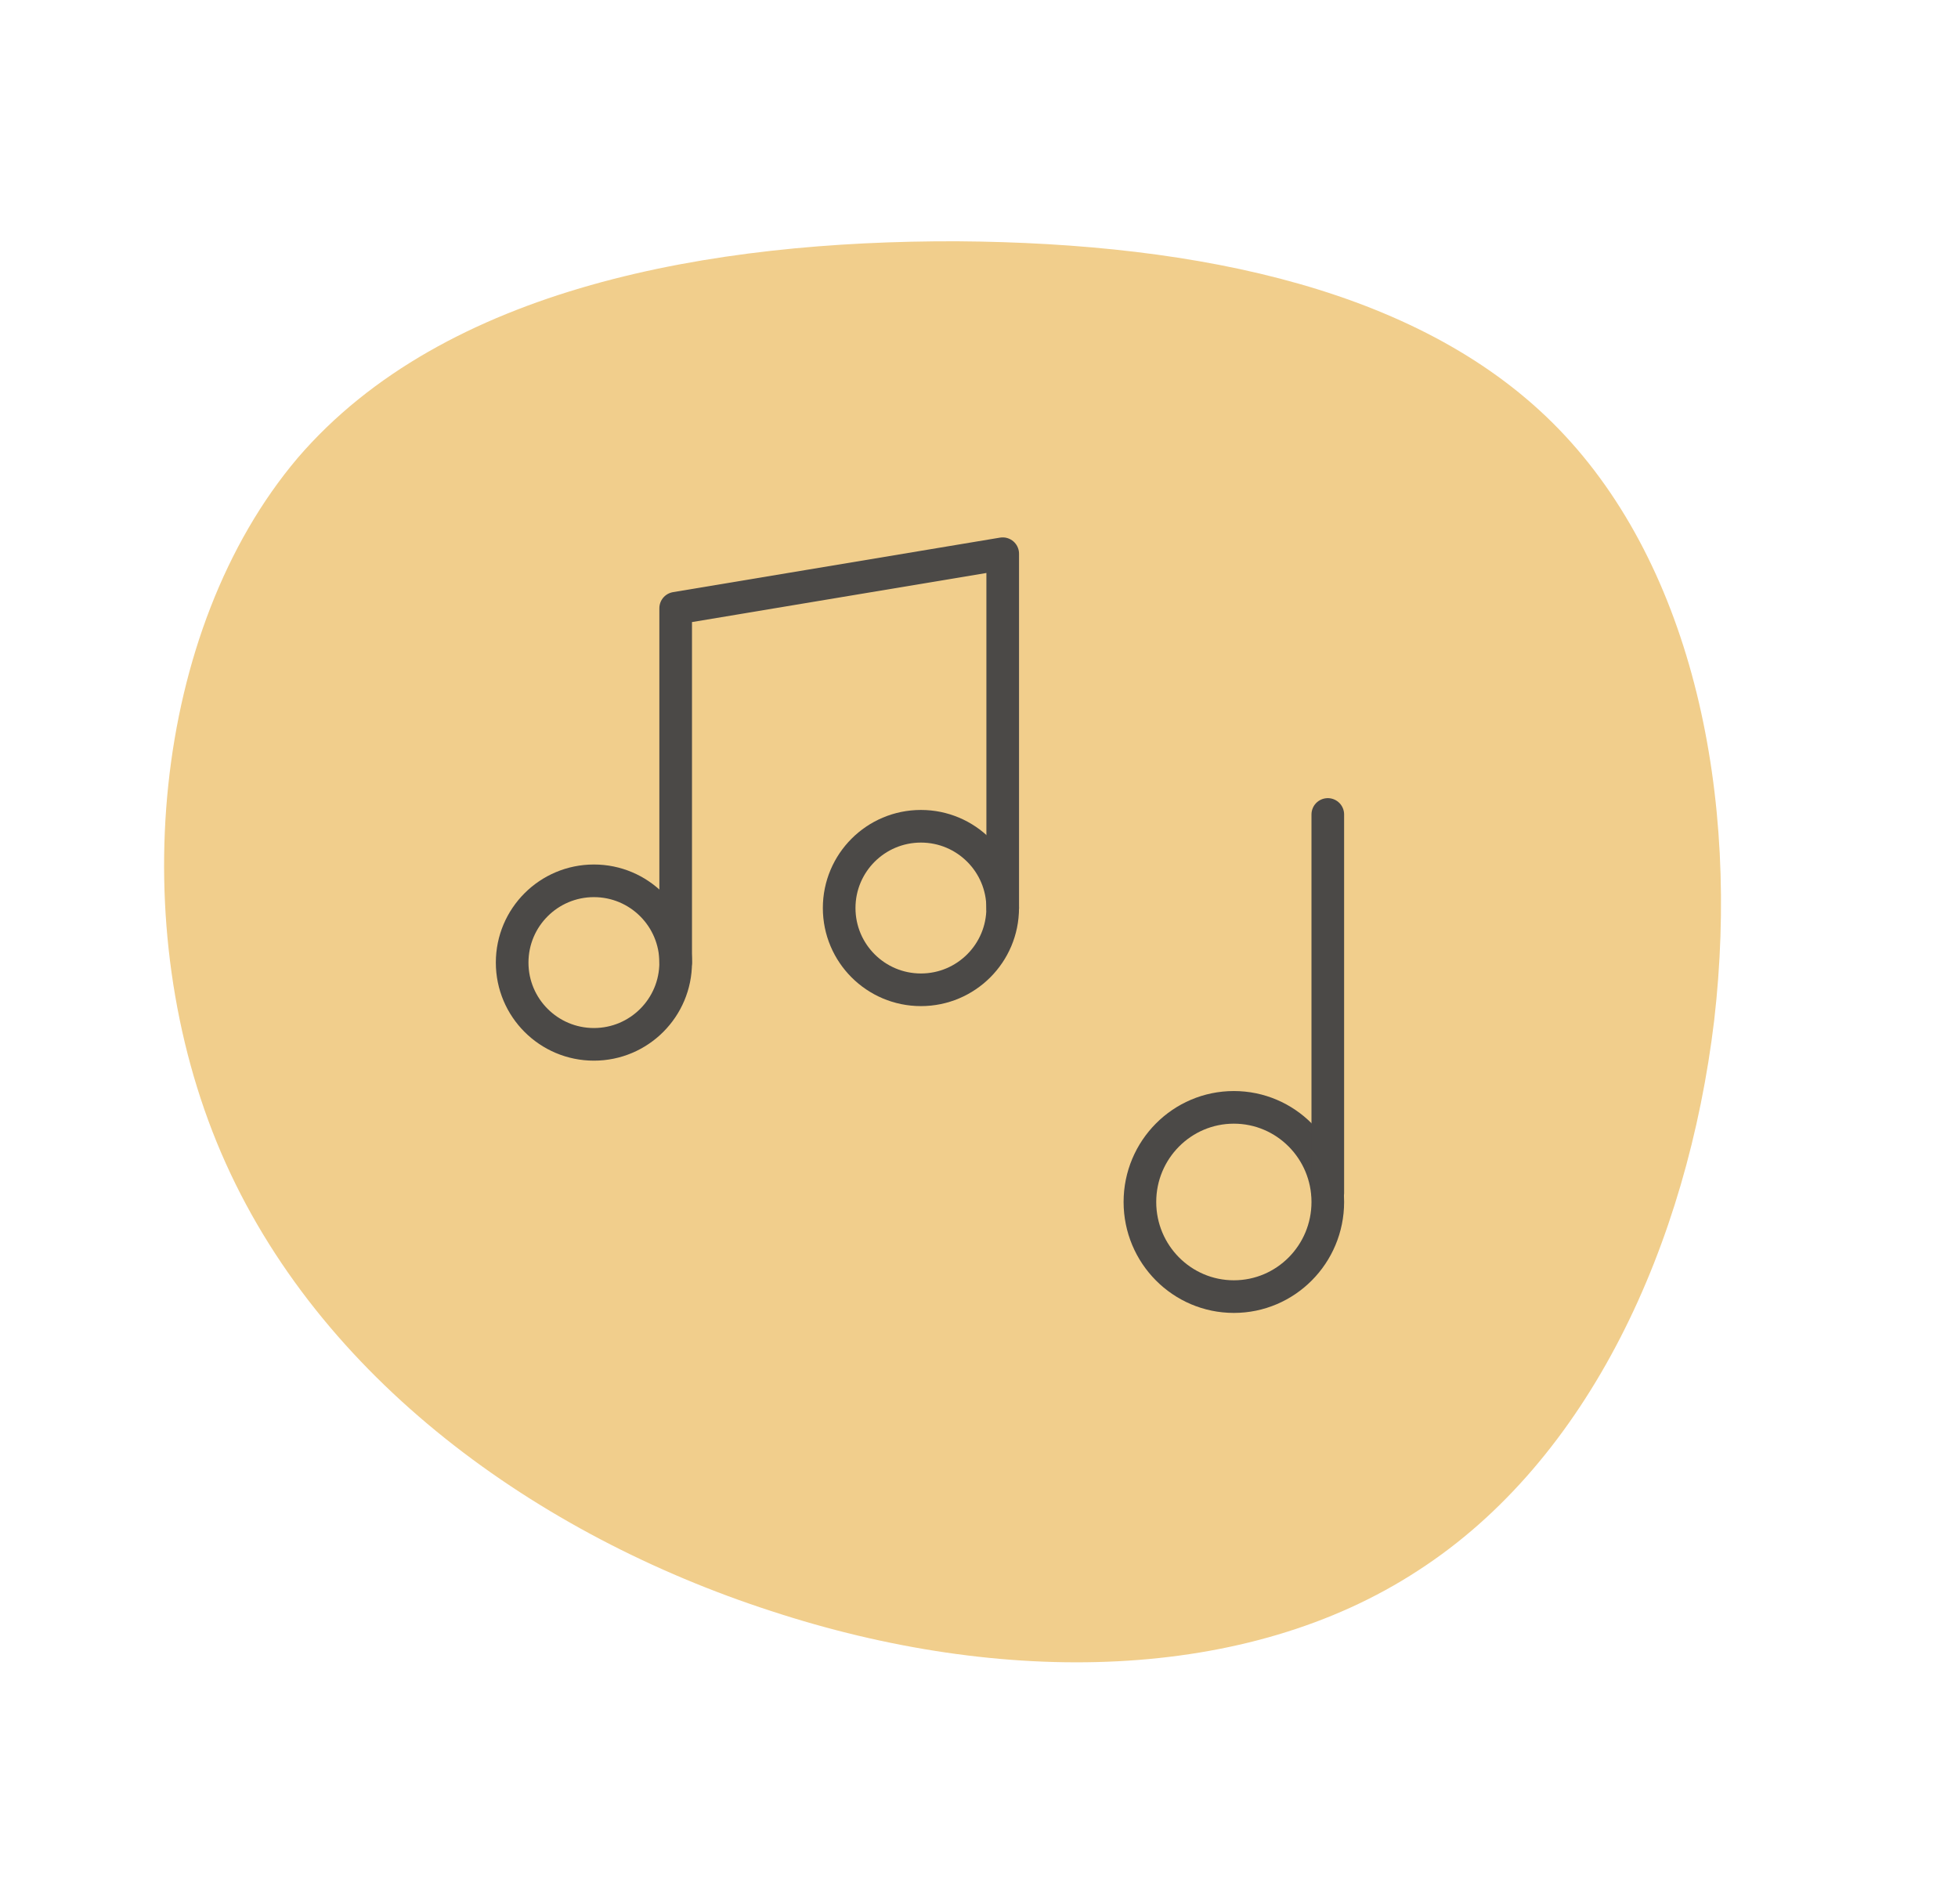 <svg width="72" height="70" viewBox="0 0 72 70" fill="none" xmlns="http://www.w3.org/2000/svg">
<path d="M10.946 16.84C16.357 10.537 26.202 8.849 35.187 8.872C44.184 8.935 52.398 10.684 57.332 15.791C62.266 20.898 63.984 29.299 63.035 37.515C62.047 45.743 58.444 53.683 52.144 57.752C45.855 61.86 36.895 62.046 28.339 59.234C19.796 56.461 11.707 50.716 8.132 42.39C4.558 34.064 5.586 23.171 10.946 16.84Z" fill="#F1CE8C"/>
<path d="M24.846 35.394V22.366L36.872 20.361V33.389" stroke="#4B4947" stroke-width="1.2" stroke-linecap="round" stroke-linejoin="round"/>
<path d="M21.84 38.402C23.5 38.402 24.846 37.056 24.846 35.395C24.846 33.735 23.5 32.389 21.84 32.389C20.179 32.389 18.833 33.735 18.833 35.395C18.833 37.056 20.179 38.402 21.84 38.402Z" stroke="#4B4947" stroke-width="1.2" stroke-linecap="round" stroke-linejoin="round"/>
<path d="M33.865 36.396C35.525 36.396 36.871 35.05 36.871 33.389C36.871 31.729 35.525 30.383 33.865 30.383C32.204 30.383 30.858 31.729 30.858 33.389C30.858 35.05 32.204 36.396 33.865 36.396Z" stroke="#4B4947" stroke-width="1.2" stroke-linecap="round" stroke-linejoin="round"/>
<path d="M45.372 47.678C47.279 47.678 48.826 46.12 48.826 44.198C48.826 42.277 47.279 40.719 45.372 40.719C43.464 40.719 41.917 42.277 41.917 44.198C41.917 46.12 43.464 47.678 45.372 47.678Z" stroke="#4B4947" stroke-width="1.2" stroke-linecap="round" stroke-linejoin="round"/>
<path d="M48.826 43.867V29.949" stroke="#4B4947" stroke-width="1.2" stroke-linecap="round" stroke-linejoin="round"/>
</svg>
